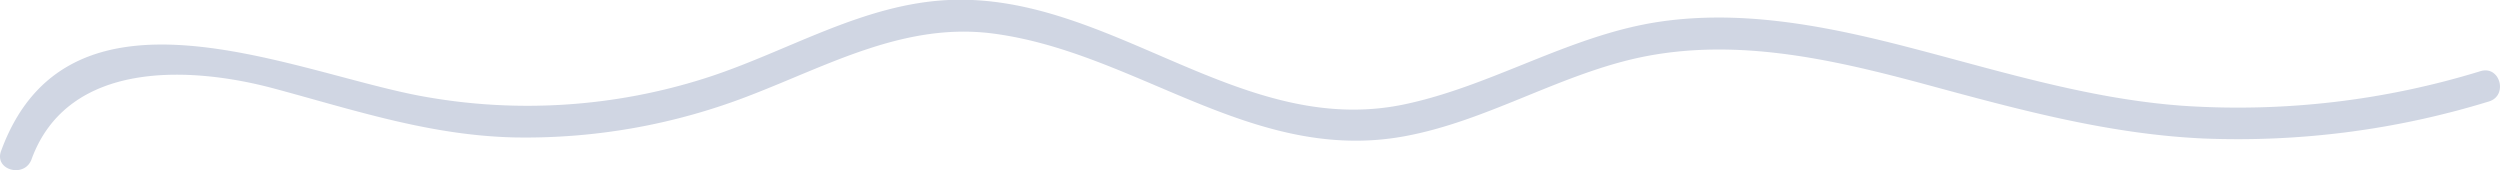 <svg xmlns="http://www.w3.org/2000/svg" viewBox="0 0 238.3 16.22"><defs><style>.cls-1{fill:#92a0c0;opacity:0.43;}</style></defs><title>confiteria en nordelta_1</title><g id="Capa_2" data-name="Capa 2"><g id="Capa_1-2" data-name="Capa 1"><path class="cls-1" d="M3,15.2C6.47,5.68,18.17,6.3,26.13,8.44,33.8,10.5,41,12.92,49.06,13.1a59,59,0,0,0,22.42-4c7.56-2.91,14.82-7,23.2-5.9C108.35,5,119.39,15.61,133.81,13c7.79-1.41,14.64-5.8,22.35-7.49,9.27-2,18.55.15,27.52,2.57,8.68,2.35,17.27,4.7,26.31,5.12a81.45,81.45,0,0,0,27.26-3.53c1.84-.56,1.06-3.45-.8-2.89a78.63,78.63,0,0,1-28.27,3.31c-9.37-.66-18.21-3.54-27.25-5.84-7.47-1.89-15.26-3.34-23-2.14-8.45,1.33-15.8,6.12-24.13,7.85C118.22,13.19,105.82-.68,90.45,0c-8.22.37-15.35,4.9-23,7.38A55.85,55.85,0,0,1,40,9.13C27.67,6.8,6.48-3.07.1,14.4-.57,16.22,2.33,17,3,15.2Z"></path></g></g></svg>